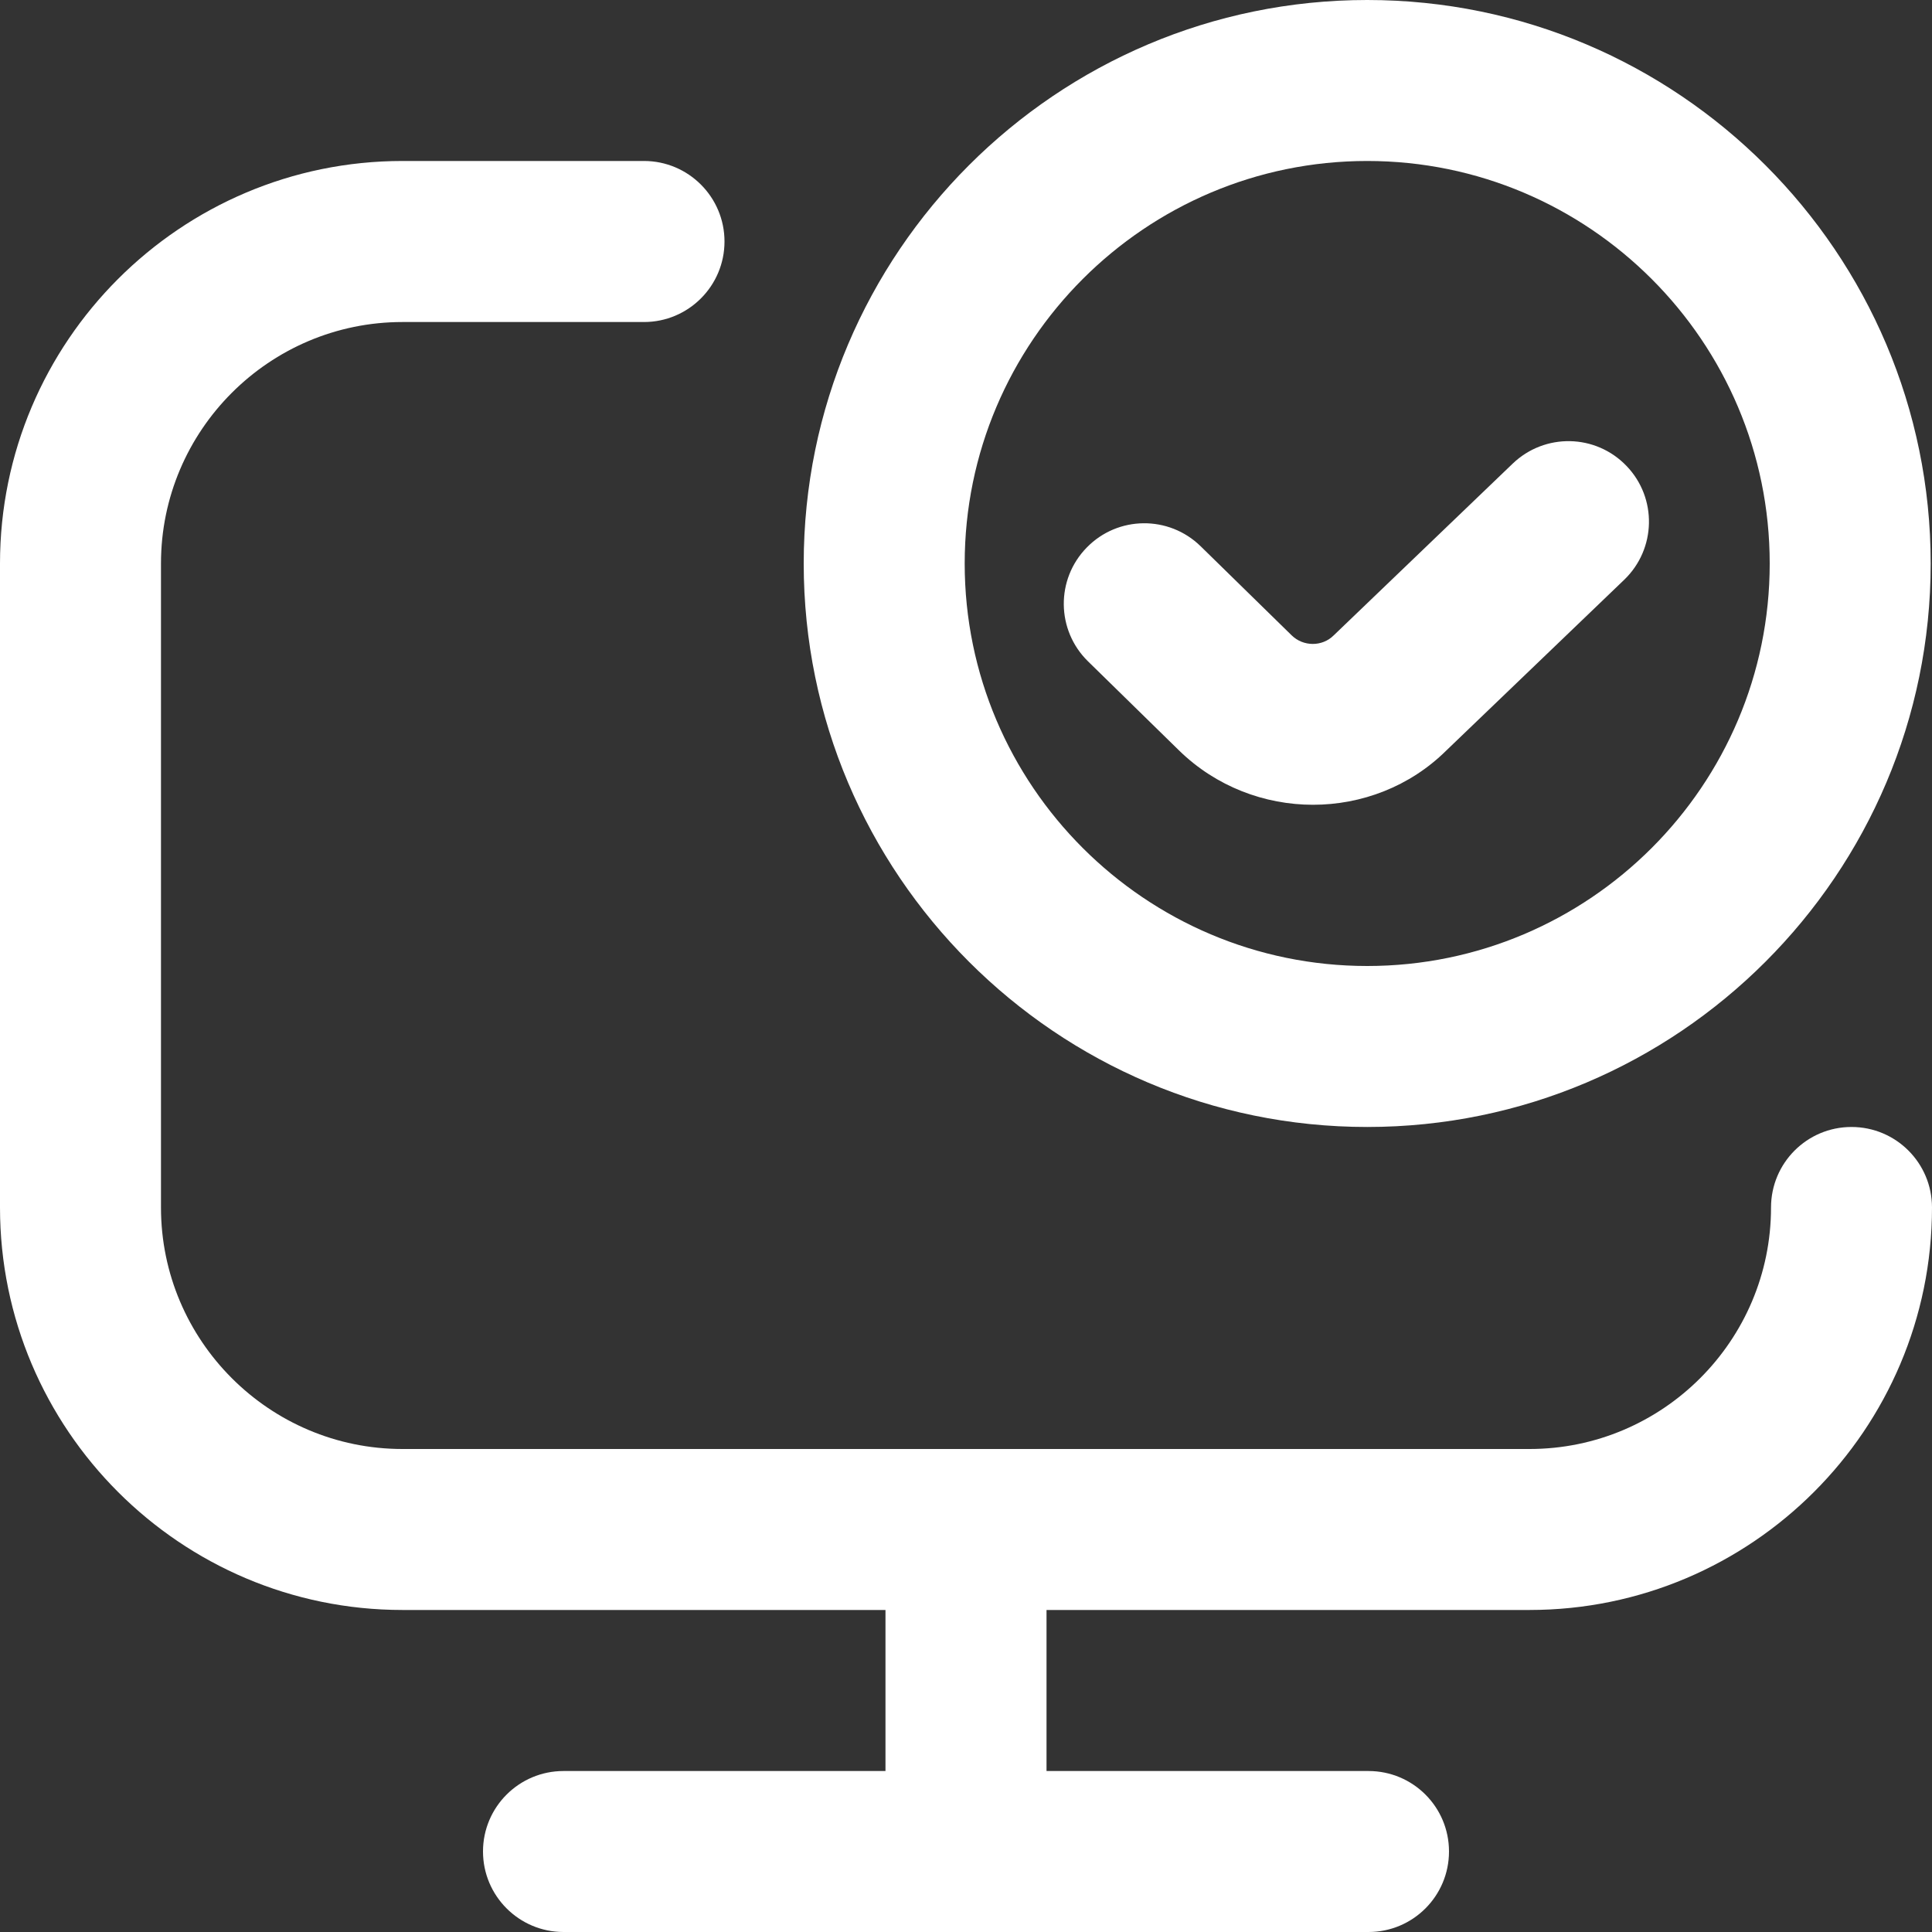 <svg width="31" height="31" viewBox="0 0 31 31" fill="none" xmlns="http://www.w3.org/2000/svg">
<rect x="0" y="0" width="31" height="31" fill="#333333" stroke="none"/>
<g clip-path="url(#clip0_5494_7008)">
<path d="M29.708 18.083C28.994 18.083 28.417 18.662 28.417 19.375C28.417 21.511 26.678 23.25 24.542 23.25H6.458C4.322 23.25 2.583 21.511 2.583 19.375V9.042C2.583 6.905 4.322 5.167 6.458 5.167H10.333C11.046 5.167 11.625 4.588 11.625 3.875C11.625 3.162 11.046 2.583 10.333 2.583H6.458C2.897 2.583 0 5.48 0 9.042V19.375C0 22.936 2.897 25.833 6.458 25.833H14.208V28.417H9.042C8.329 28.417 7.75 28.995 7.75 29.708C7.75 30.421 8.329 31 9.042 31H21.958C22.673 31 23.25 30.421 23.25 29.708C23.25 28.995 22.673 28.417 21.958 28.417H16.792V25.833H24.542C28.103 25.833 31 22.936 31 19.375C31 18.662 30.423 18.083 29.708 18.083Z" fill="white"/>
<path d="M21.938 0C16.952 0 12.896 4.057 12.896 9.042C12.896 14.026 16.952 18.083 21.938 18.083C26.924 18.083 30.979 14.026 30.979 9.042C30.979 4.057 26.924 0 21.938 0ZM21.938 15.5C18.377 15.5 15.479 12.603 15.479 9.042C15.479 5.481 18.377 2.583 21.938 2.583C25.499 2.583 28.396 5.481 28.396 9.042C28.396 12.603 25.499 15.5 21.938 15.5ZM26.098 7.476C26.593 7.99 26.576 8.808 26.061 9.303L23.203 12.046C22.62 12.622 21.845 12.913 21.068 12.913C20.292 12.913 19.513 12.622 18.919 12.042L17.457 10.611C16.947 10.111 16.939 9.294 17.438 8.785C17.937 8.273 18.755 8.267 19.264 8.764L20.726 10.195C20.912 10.377 21.216 10.379 21.4 10.195L24.272 7.439C24.787 6.945 25.603 6.96 26.098 7.476Z" fill="white"/>
</g>
<defs>
<clipPath id="clip0_5494_7008">
<rect width="31" height="31" fill="white"/>
</clipPath>
</defs>
</svg>
